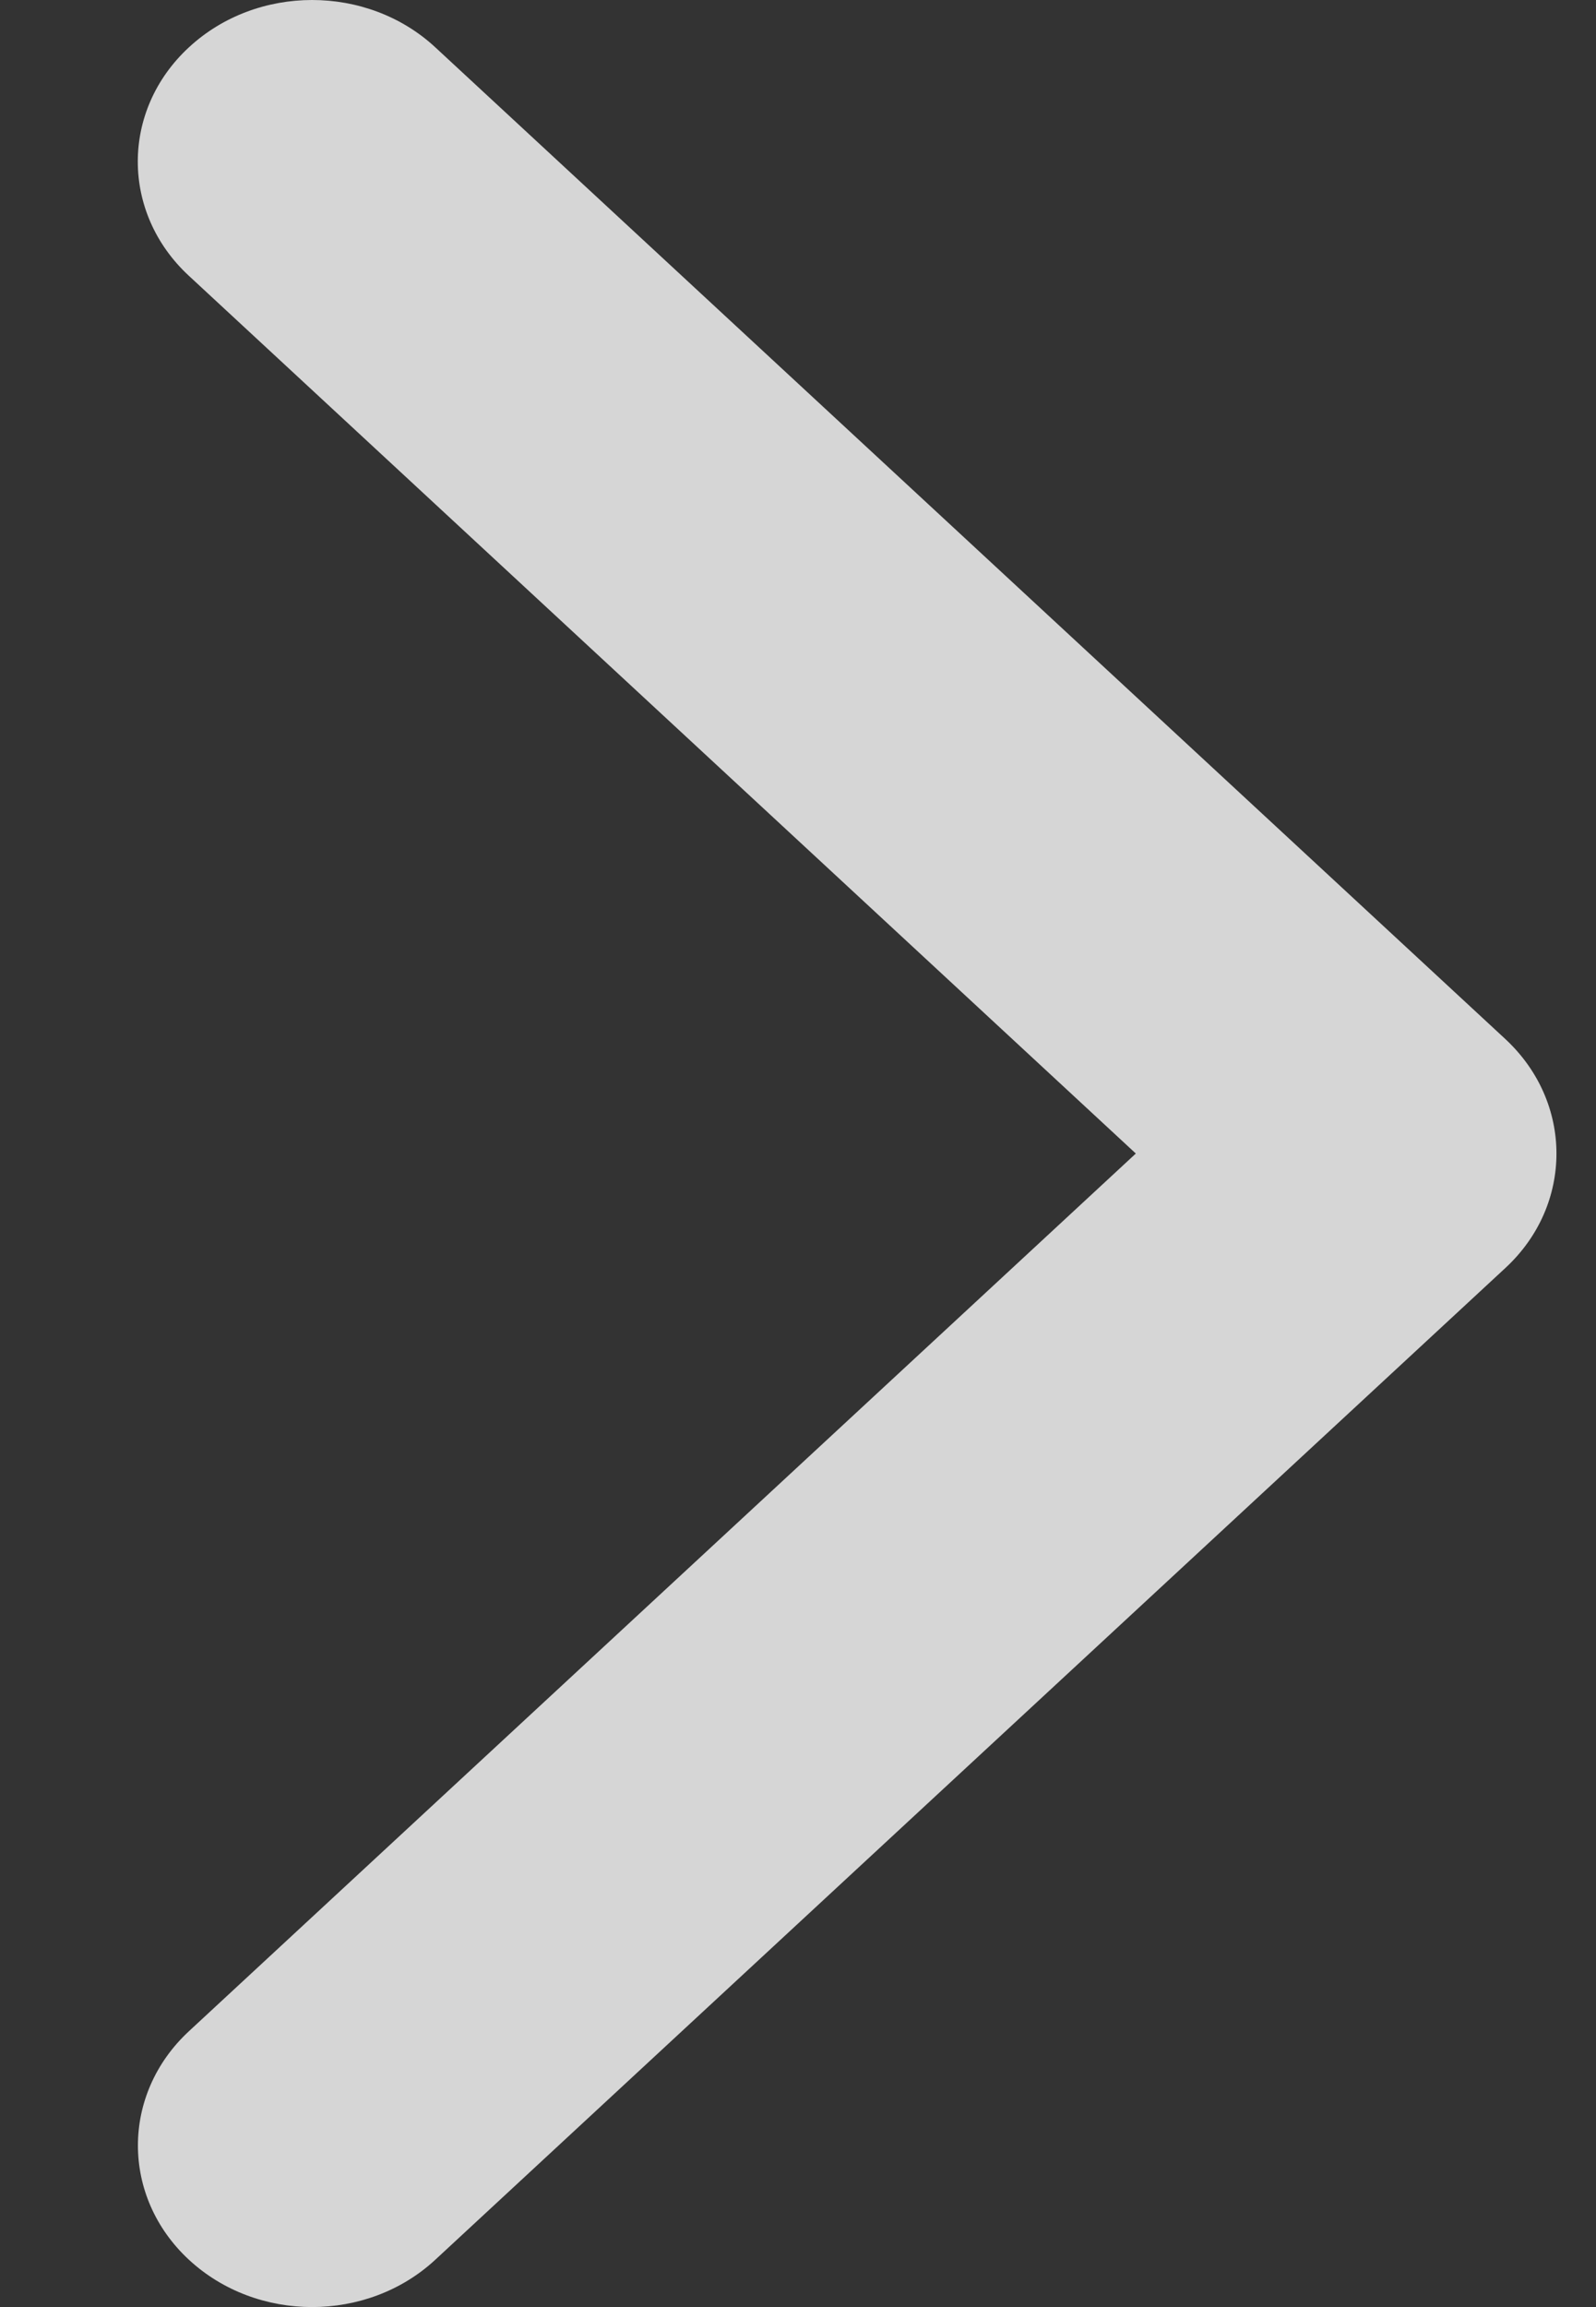 <svg xmlns="http://www.w3.org/2000/svg" width="9" height="13" viewBox="0 0 9 13" fill="none"><rect x="0" y="0" width="9" height="13" fill="#333333" stroke="none"/><path d="M8.777 6.5C8.777 6.267 8.681 6.034 8.49 5.856L2.455 0.267C2.071 -0.089 1.449 -0.089 1.065 0.267C0.681 0.622 0.681 1.199 1.065 1.554L6.405 6.5L1.065 11.446C0.682 11.801 0.682 12.378 1.065 12.733C1.449 13.089 2.071 13.089 2.455 12.733L8.49 7.144C8.682 6.966 8.777 6.733 8.777 6.5Z" fill="white" fill-opacity="0.8"></path></svg>